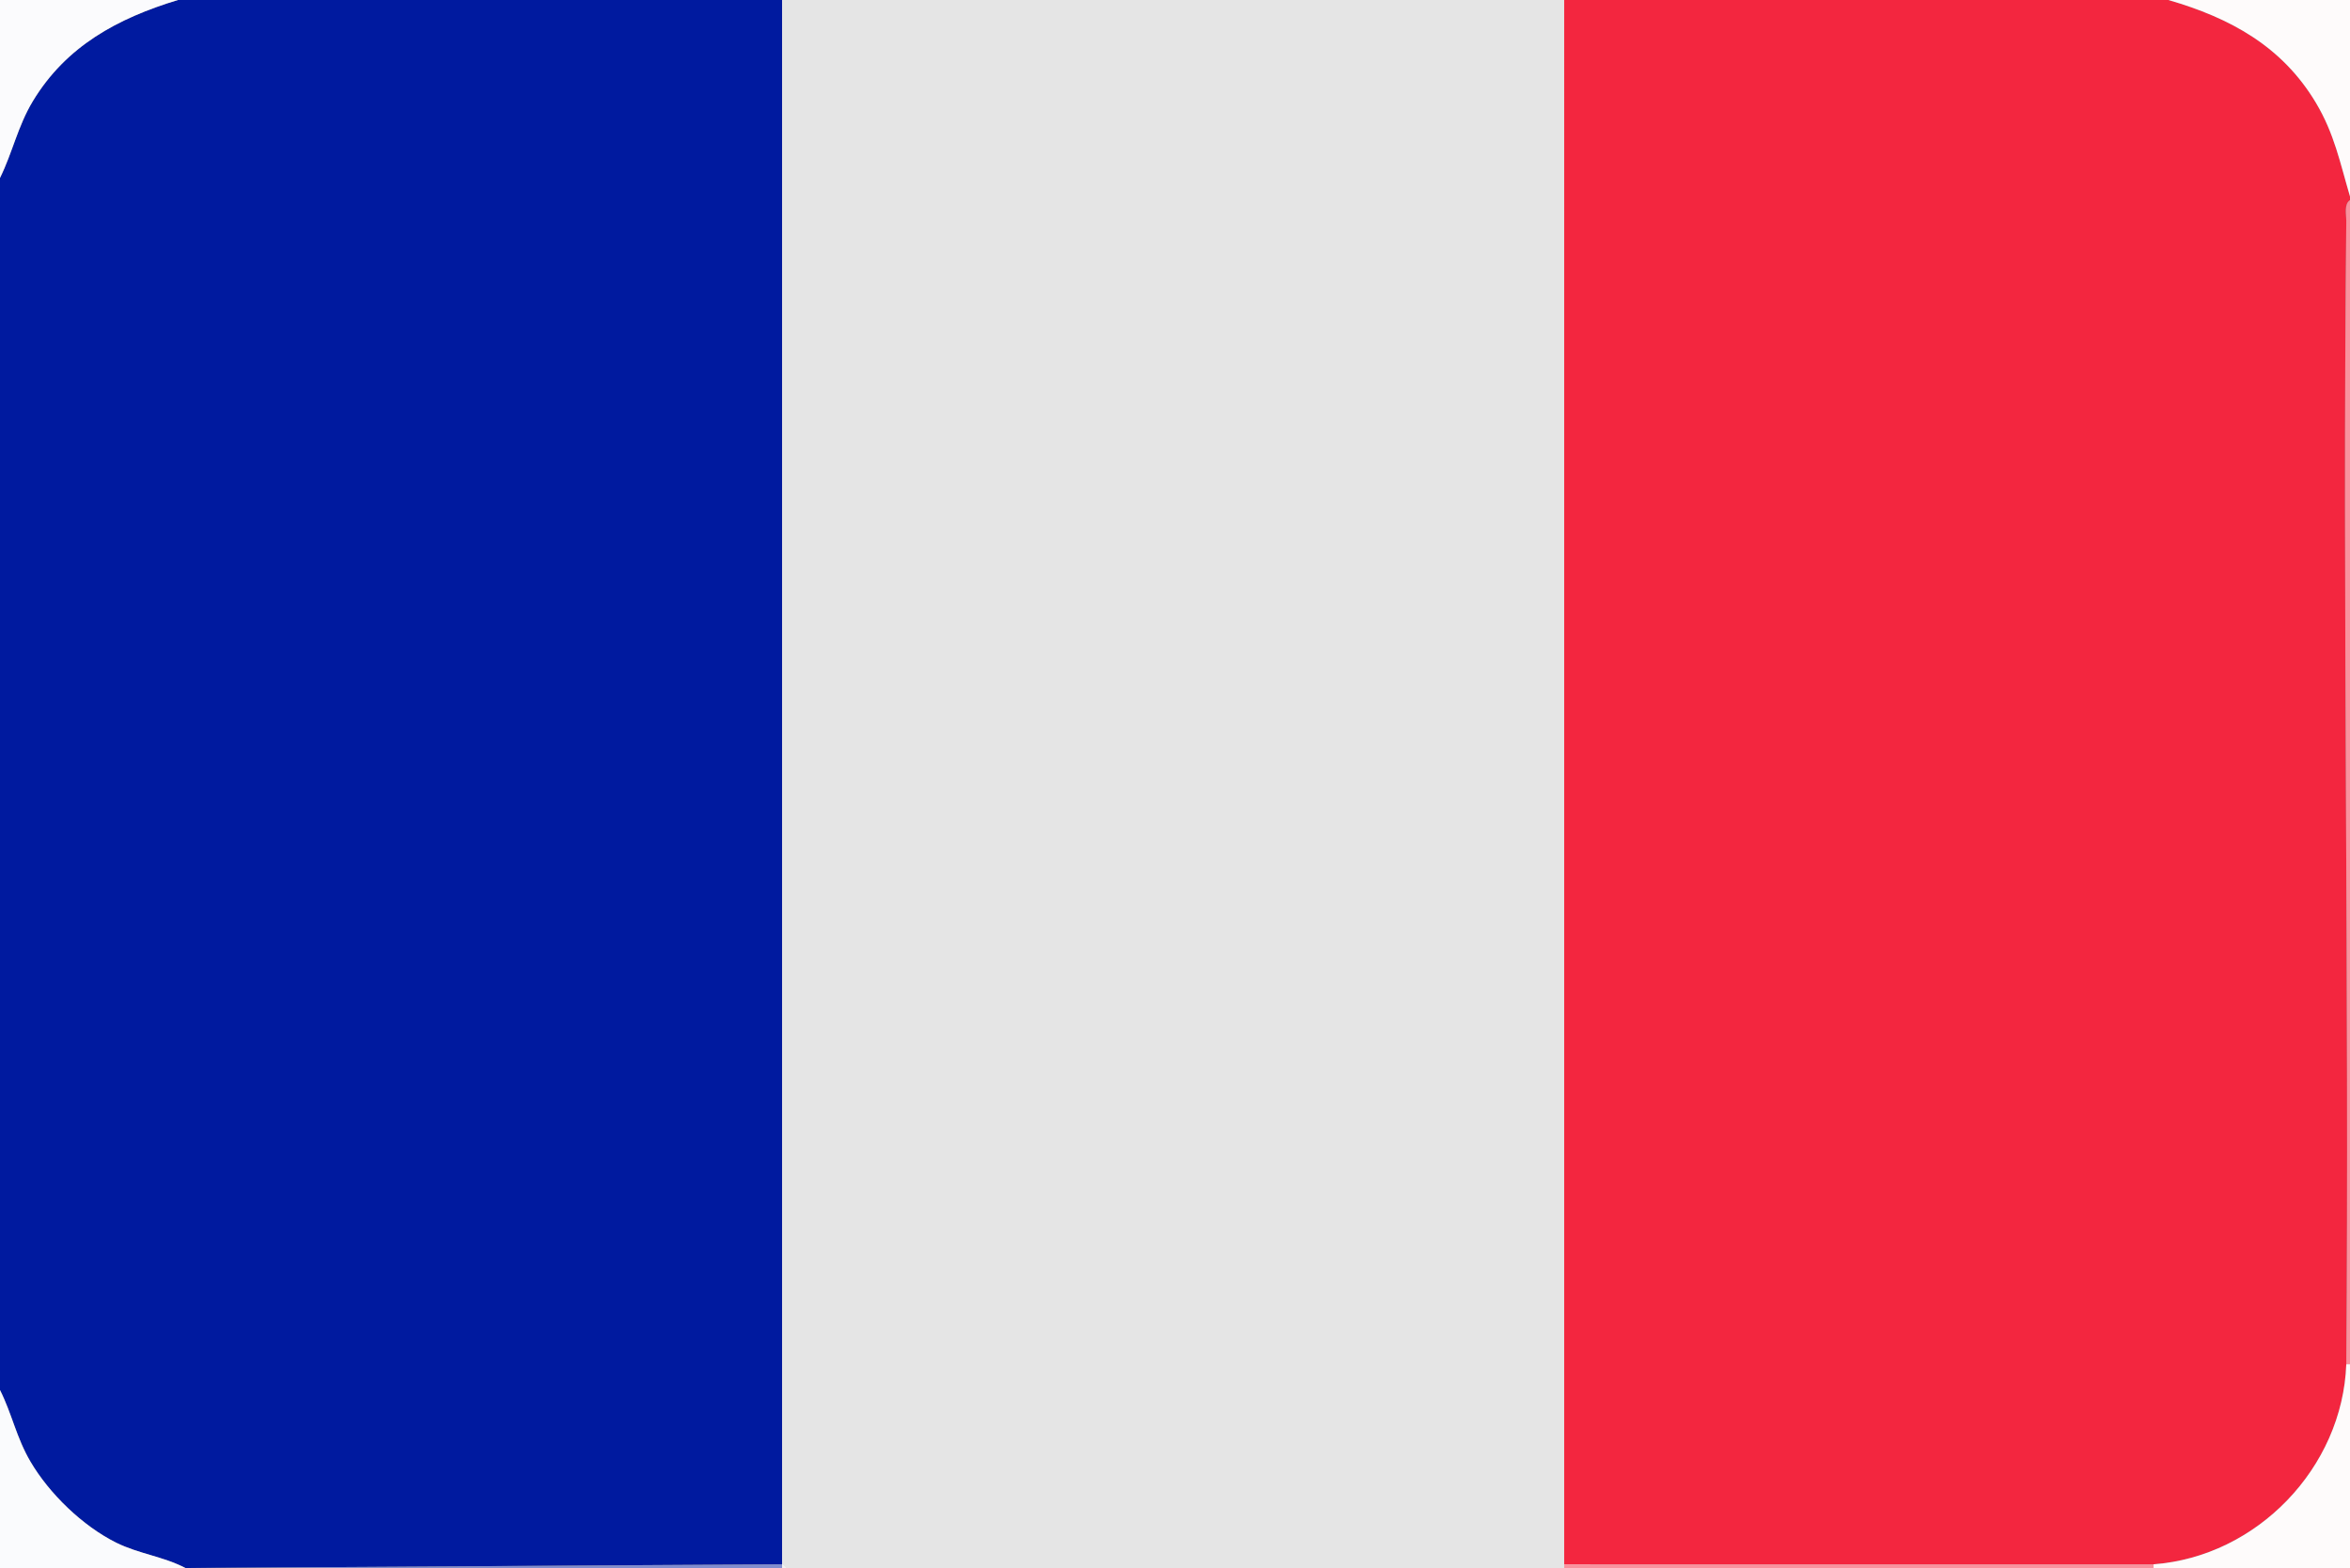 <?xml version="1.0" encoding="UTF-8"?><svg id="b" xmlns="http://www.w3.org/2000/svg" viewBox="0 0 152.16 101.52"><rect x="0" y="0" width="152.16" height="101.52" fill="#808080" stroke="none"/><g id="c"><path d="M50.64,0v101.28l-38.4.24h-.24c-1.4-.73-3.03-.92-4.48-1.64-2.17-1.08-4.33-3.17-5.55-5.25-.9-1.54-1.19-3.08-1.97-4.63V11.52c.81-1.64,1.15-3.35,2.12-4.96C4.28,2.98,7.61,1.19,11.52,0h39.12Z" style="fill:#001a9f;"/><polygon points="50.64 0 52.08 0 52.08 101.52 50.64 101.52 50.64 101.28 50.64 0" style="fill:#fefefe;"/><path d="M12,101.52H0v-11.52c.78,1.55,1.06,3.09,1.97,4.63,1.22,2.08,3.38,4.17,5.55,5.25,1.45.72,3.08.9,4.48,1.64Z" style="fill:#fafbfd;"/><path d="M11.52,0C7.61,1.19,4.28,2.98,2.12,6.56c-.97,1.61-1.31,3.32-2.12,4.96V0h11.52Z" style="fill:#fbfbfd;"/><polygon points="50.64 101.28 50.64 101.52 12.24 101.52 50.64 101.28" style="fill:#808dcf;"/><polygon points="101.28 0 101.28 101.52 50.88 101.52 50.64 101.28 50.64 0 101.28 0" style="fill:#e5e5e5;"/><rect x="101.28" width="1.68" height="101.52" style="fill:#fefefe;"/><polygon points="50.88 101.52 50.64 101.52 50.64 101.28 50.88 101.52" style="fill:#f2f2f2;"/><path d="M140.4,0c4,1.16,7.36,2.99,9.55,6.65,1.2,2.01,1.56,3.87,2.21,6.07v.24c-.4.25-.24.91-.24,1.32-.26,24.68.2,49.37,0,74.04-.24,6.71-5.79,12.47-12.48,12.96h-38.16V0h39.12Z" style="fill:#f3263f;"/><path d="M152.16,88.32v13.2h-12.72v-.24c6.69-.49,12.24-6.25,12.48-12.96h.24Z" style="fill:#fefbfb;"/><path d="M140.4,0h11.76v12.72c-.65-2.2-1.01-4.06-2.21-6.07-2.19-3.66-5.55-5.49-9.55-6.65Z" style="fill:#fefbfb;"/><path d="M152.16,88.32h-.24c.2-24.67-.26-49.37,0-74.04,0-.41-.15-1.07.24-1.32v75.36Z" style="fill:#f9929e;"/><rect x="101.28" y="101.28" width="38.16" height=".24" style="fill:#f9929e;"/></g></svg>